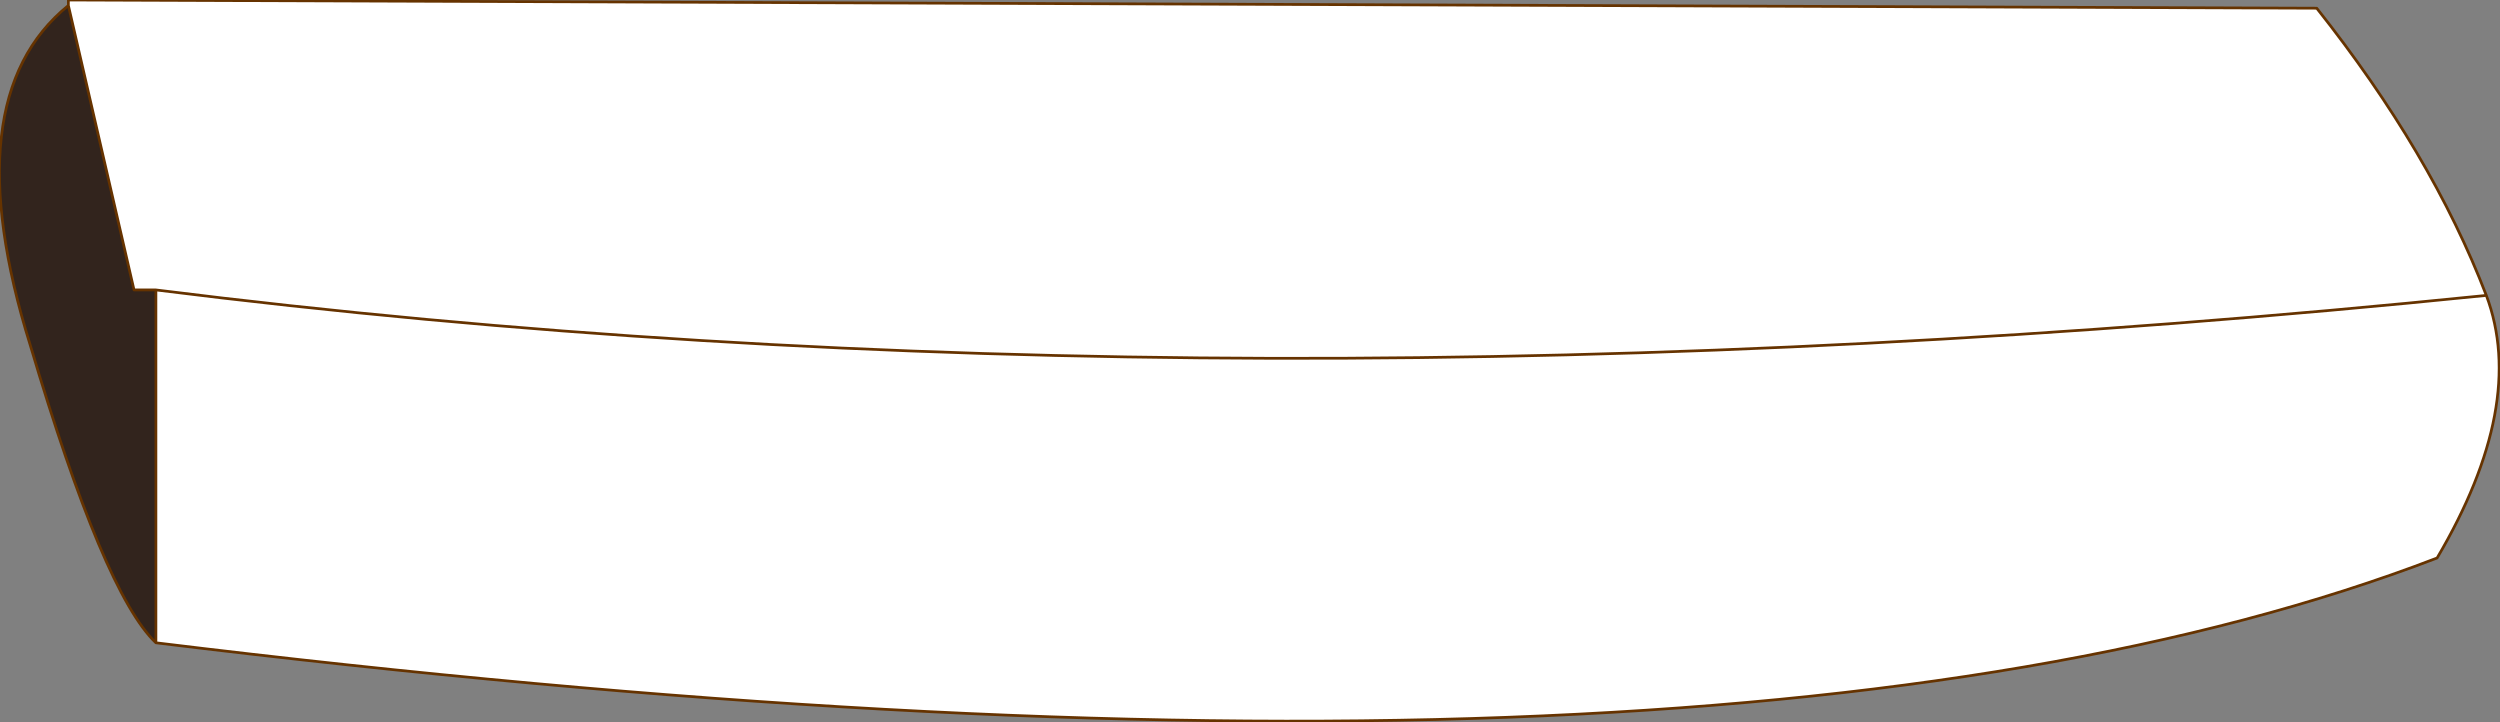 <?xml version="1.0" encoding="UTF-8" standalone="no"?>
<svg xmlns:xlink="http://www.w3.org/1999/xlink" height="13.2px" width="45.7px" xmlns="http://www.w3.org/2000/svg">
  <rect width="100%" height="100%" fill="#808080" stroke="none"/>
  <g transform="matrix(1.0, 0.0, 0.0, 1.0, 23.4, 6.5)">
    <path d="M-22.15 -6.4 L-22.15 -6.5 18.95 -6.35 Q21.05 -3.7 22.05 -1.1 22.8 0.9 21.15 3.7 8.0 8.75 -20.55 5.25 L-20.55 -1.2 -20.95 -1.2 -22.15 -6.4 -22.15 -6.5 -22.15 -6.4 M-20.55 -1.2 Q-1.05 1.25 22.05 -1.1 -1.05 1.25 -20.55 -1.2" fill="#ffffff" fill-rule="evenodd" stroke="none"/>
    <path d="M-20.55 5.25 Q-21.5 4.35 -22.85 -0.2 -24.25 -4.7 -22.15 -6.4 L-20.95 -1.2 -20.55 -1.2 -20.55 5.25" fill="#32241d" fill-rule="evenodd" stroke="none"/>
    <path d="M-22.15 -6.4 L-22.15 -6.5 18.95 -6.35 Q21.05 -3.7 22.05 -1.1 22.8 0.9 21.15 3.7 8.0 8.75 -20.55 5.25 -21.5 4.35 -22.85 -0.2 -24.25 -4.7 -22.15 -6.4 L-22.15 -6.5 M-20.55 5.25 L-20.55 -1.2 -20.95 -1.2 -22.15 -6.4 M22.05 -1.1 Q-1.05 1.25 -20.55 -1.2" fill="none" stroke="#663300" stroke-linecap="round" stroke-linejoin="round" stroke-width="0.05"/>
  </g>
</svg>
